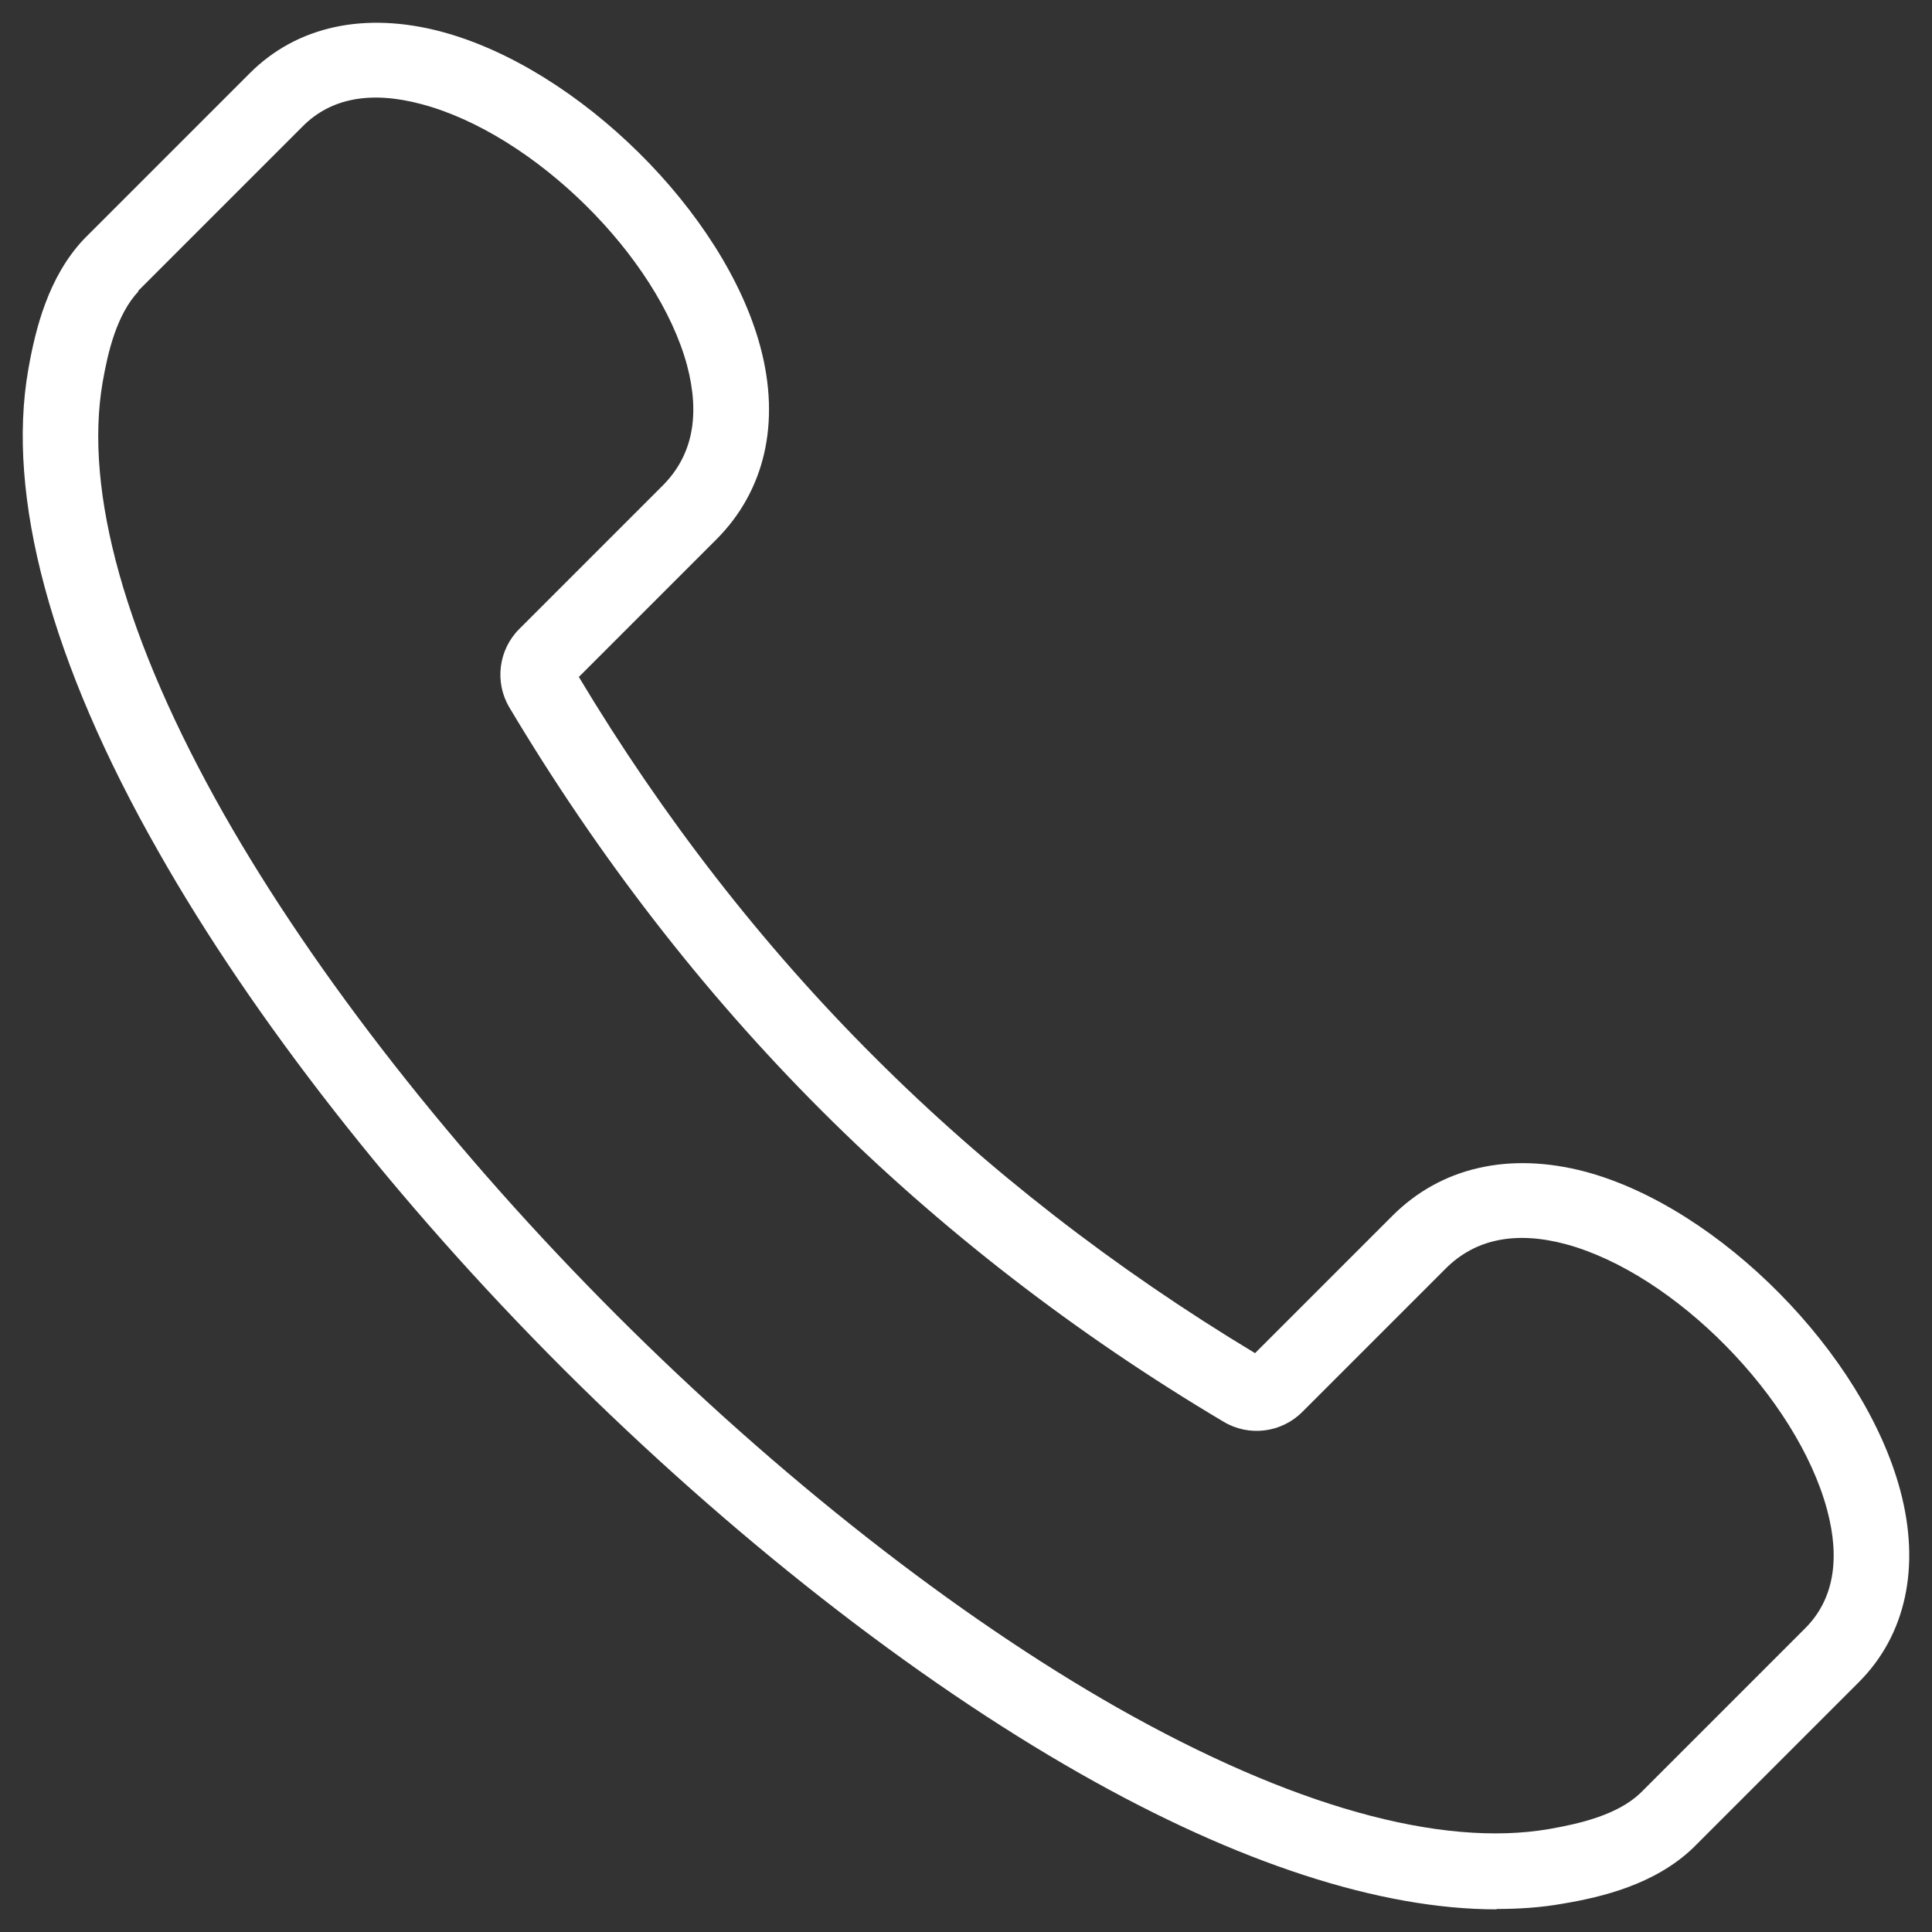 <?xml version="1.0" encoding="UTF-8"?>
<svg id="Layer_1" xmlns="http://www.w3.org/2000/svg" version="1.1" viewBox="0 0 512 512">
  <rect x="0" y="0" width="512" height="512" fill="#333333" stroke="none"/>
  <!-- Generator: Adobe Illustrator 29.3.0, SVG Export Plug-In . SVG Version: 2.1.0 Build 146)  -->
  <defs>
    <style>
      .st0 {
        fill: #fff;
      }
    </style>
  </defs>
  <path class="st0" d="M396.6,506c-30.8,0-68.5-12.2-110.2-35.9-44.4-25.2-93-63.3-137.1-107.3-44.1-44.1-82.2-92.8-107.3-137.1C13.5,175.7,1.6,131.5,7.5,97.9c1.9-10.8,5.3-24.5,14.7-34.5,0,0,.1,0,.2-.2l43.8-43.8c12.5-12.5,30.5-16.4,50.8-11,36.3,9.7,75,48,84.5,83.5,5.4,20.1,1.2,38.2-11.7,51.1l-36.4,36.4c22.3,37.2,48.7,71.2,78.4,100.8,29.7,29.7,63.6,56,100.8,78.4l36.4-36.4c12.9-12.9,31-17,51.1-11.7,35.5,9.5,73.8,48.2,83.5,84.5,5.4,20.2,1.5,38.3-11,50.8l-43.8,43.8-.2.2c-10,9.5-23.7,12.9-34.5,14.7-5.6,1-11.4,1.4-17.5,1.4h0ZM36.7,77.2c-5.8,6.2-8.1,16.1-9.5,24.1-5,29,6.1,68.5,32.1,114.4,24.3,42.8,61.3,90,104.1,132.8,42.8,42.8,90,79.8,132.8,104.1,45.9,26,85.5,37.1,114.4,32.1,8-1.4,18-3.7,24.1-9.5l43.7-43.7c7.4-7.4,9.4-18,5.8-31.4-8-29.7-40.4-62.6-69.3-70.4-13.2-3.5-23.9-1.4-31.8,6.5l-38,38c-5.5,5.5-14.1,6.6-20.8,2.6-39.4-23.4-75.3-51.2-106.7-82.6s-59.1-67.3-82.6-106.7c-4-6.7-2.9-15.3,2.6-20.8l38-38c7.9-7.9,10-18.5,6.5-31.8-7.8-29-40.6-61.4-70.4-69.3-13.4-3.6-24-1.6-31.4,5.8l-43.7,43.7h0Z"/>
</svg>